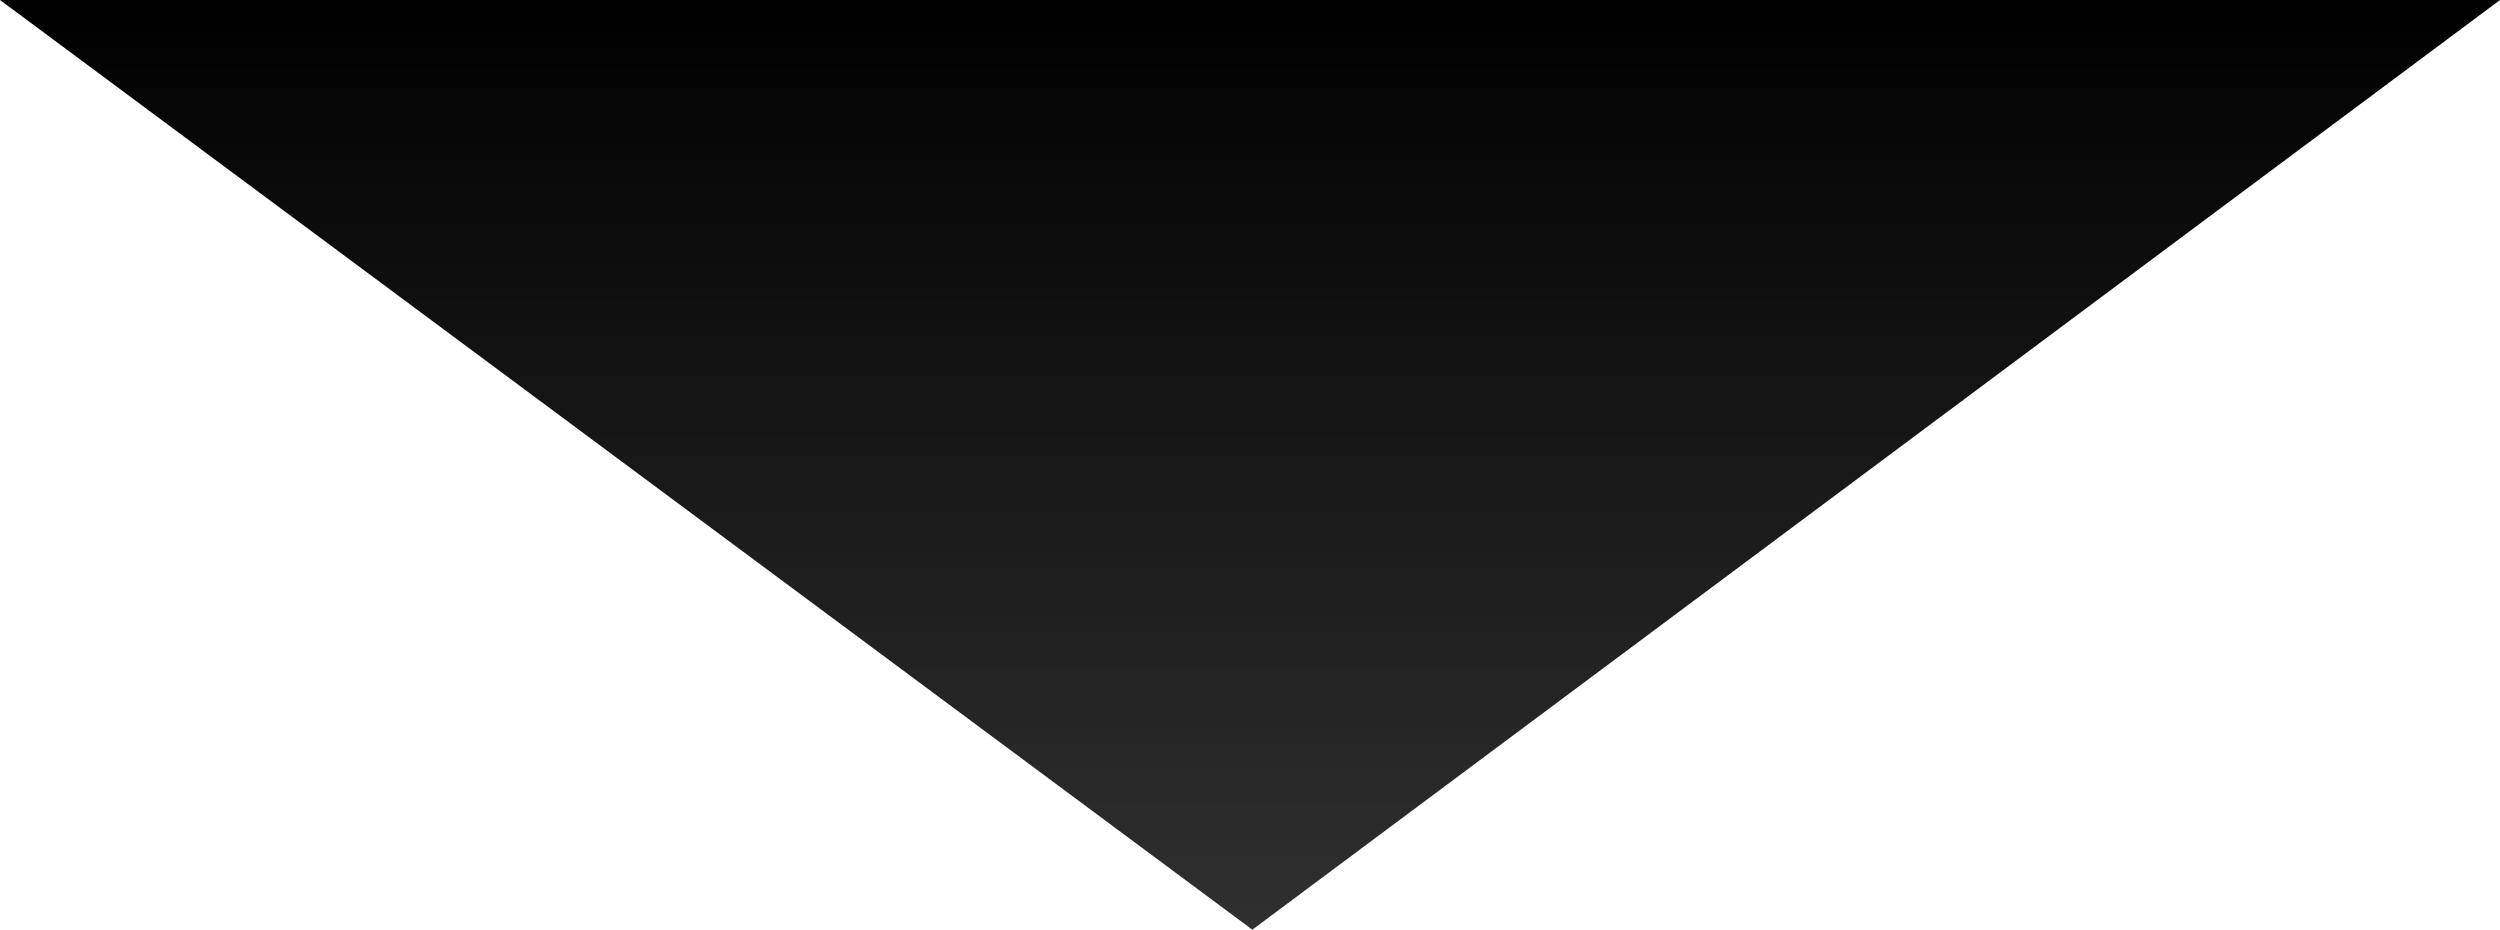 <?xml version="1.0" encoding="utf-8"?>
<!-- Generator: Adobe Illustrator 22.1.0, SVG Export Plug-In . SVG Version: 6.00 Build 0)  -->
<svg version="1.1" id="Layer_1" xmlns="http://www.w3.org/2000/svg" xmlns:xlink="http://www.w3.org/1999/xlink" x="0px" y="0px"
	 width="320px" height="119px" viewBox="0 0 320 119" style="enable-background:new 0 0 320 119;" preserveAspectRatio="none">
<style type="text/css">
	.st0{fill:url(#SVGID_1_);}
</style>
<linearGradient id="SVGID_1_" gradientUnits="userSpaceOnUse" x1="160" y1="1" x2="160" y2="120" gradientTransform="matrix(1 0 0 -1 0 120)">
	<stop  offset="0" style="stop-color:#303030"/>
	<stop  offset="1" style="stop-color:#000000"/>
</linearGradient>
<path class="st0" d="M0,0h320L160.3,119L0,0z"/>
</svg>
